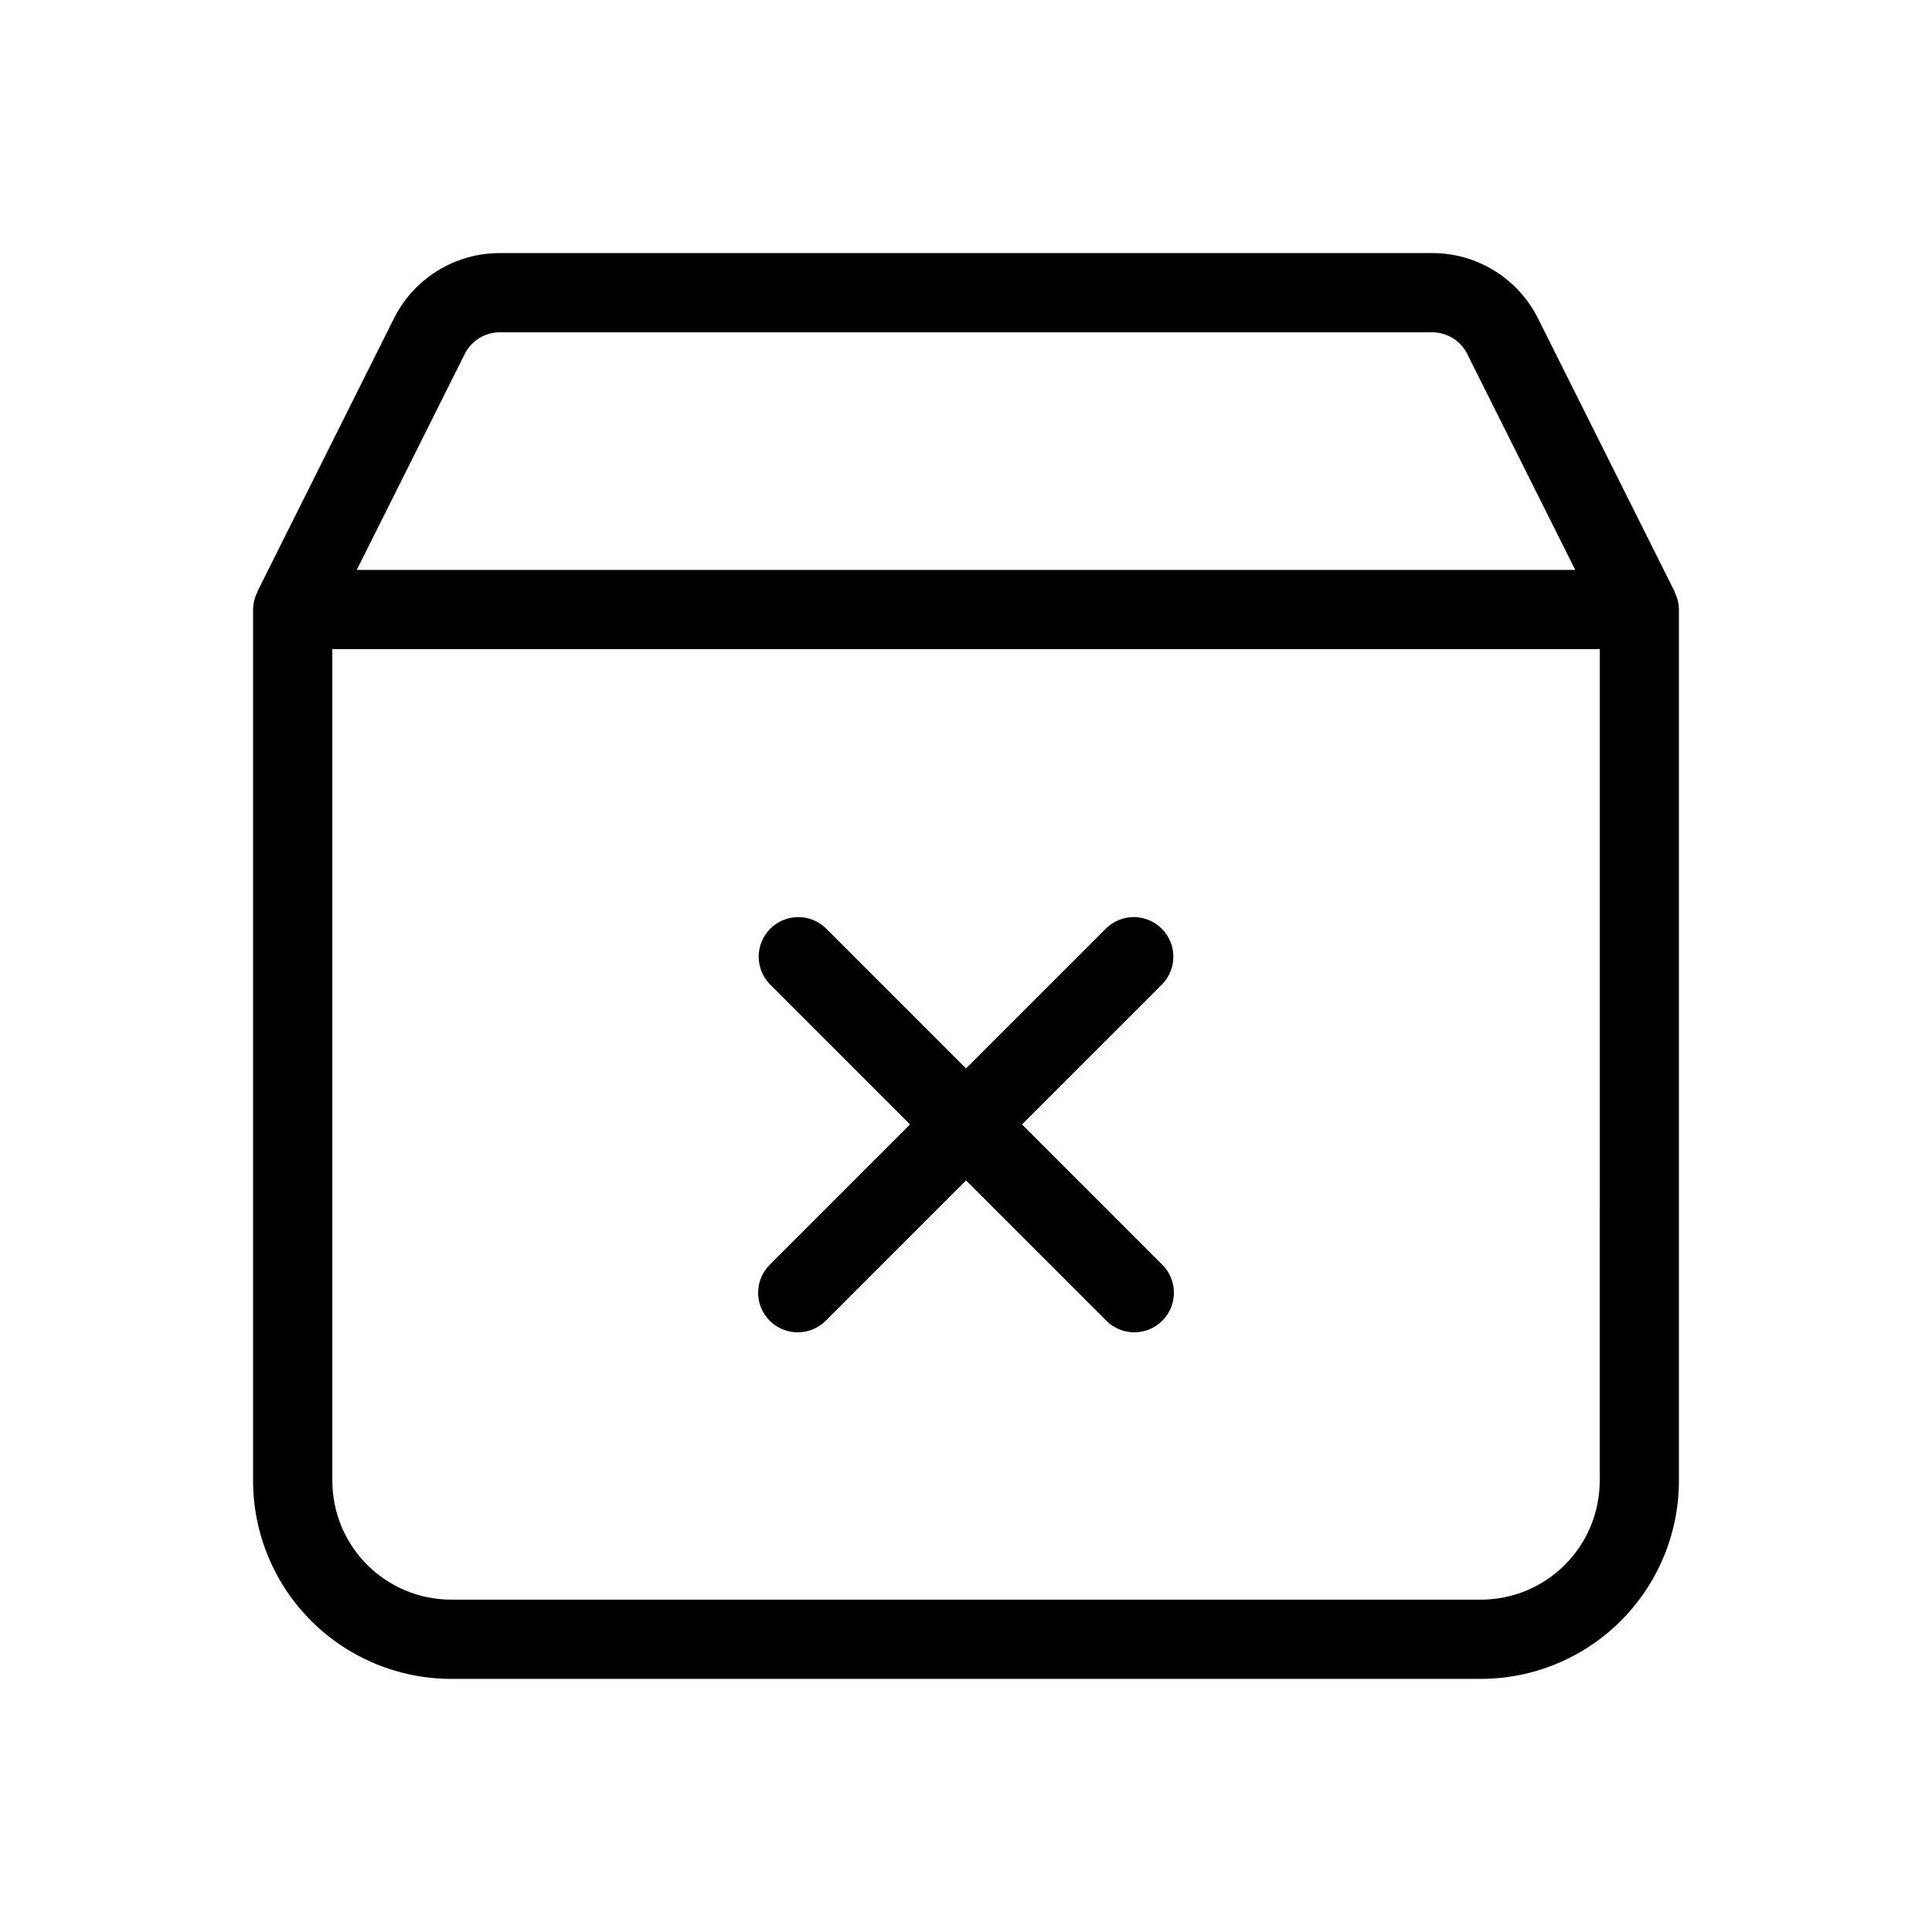 <?xml version="1.0" encoding="UTF-8"?>
<!-- Uploaded to: ICON Repo, www.svgrepo.com, Generator: ICON Repo Mixer Tools -->
<svg fill="#000000" width="800px" height="800px" version="1.1" viewBox="144 144 512 512" xmlns="http://www.w3.org/2000/svg">
 <g>
  <path d="m587.88 301.11-0.059-0.273-36.184-72.355c-2.594-5.246-6.609-9.66-11.59-12.738s-10.723-4.699-16.578-4.676h-246.94c-5.852-0.023-11.594 1.598-16.574 4.672-4.981 3.078-8.996 7.488-11.594 12.73l-36.184 72.367-0.059 0.273h0.004c-0.676 1.379-1.035 2.887-1.051 4.422v230.91-0.004c0.016 13.914 5.547 27.254 15.387 37.094 9.84 9.84 23.18 15.375 37.094 15.387h272.9-0.004c13.914-0.012 27.254-5.547 37.094-15.387 9.84-9.84 15.375-23.18 15.387-37.094v-230.91c-0.016-1.535-0.375-3.043-1.047-4.422zm-320.74-63.262c1.766-3.566 5.41-5.812 9.391-5.789h246.94c3.984-0.023 7.629 2.231 9.391 5.801l28.598 57.176h-322.92zm300.8 298.59c-0.008 8.352-3.328 16.355-9.23 22.258s-13.906 9.223-22.258 9.23h-272.89c-8.348-0.008-16.352-3.328-22.258-9.23-5.902-5.902-9.223-13.906-9.23-22.258v-220.41h335.87z"/>
  <path d="m451.95 479.09c2 1.965 3.137 4.644 3.148 7.445 0.016 2.801-1.09 5.492-3.074 7.473-1.98 1.98-4.672 3.09-7.473 3.074s-5.481-1.148-7.441-3.148l-37.105-37.105-37.105 37.105c-1.961 2-4.641 3.133-7.445 3.148-2.801 0.016-5.492-1.094-7.473-3.074-1.98-1.98-3.086-4.672-3.074-7.473 0.016-2.801 1.148-5.481 3.148-7.445l37.105-37.102-37.105-37.105c-4.027-4.113-3.996-10.699 0.074-14.77 4.07-4.066 10.656-4.102 14.77-0.074l37.105 37.105 37.105-37.105c4.109-4.027 10.695-3.992 14.766 0.074 4.07 4.07 4.102 10.656 0.074 14.77l-37.105 37.105z"/>
 </g>
</svg>
